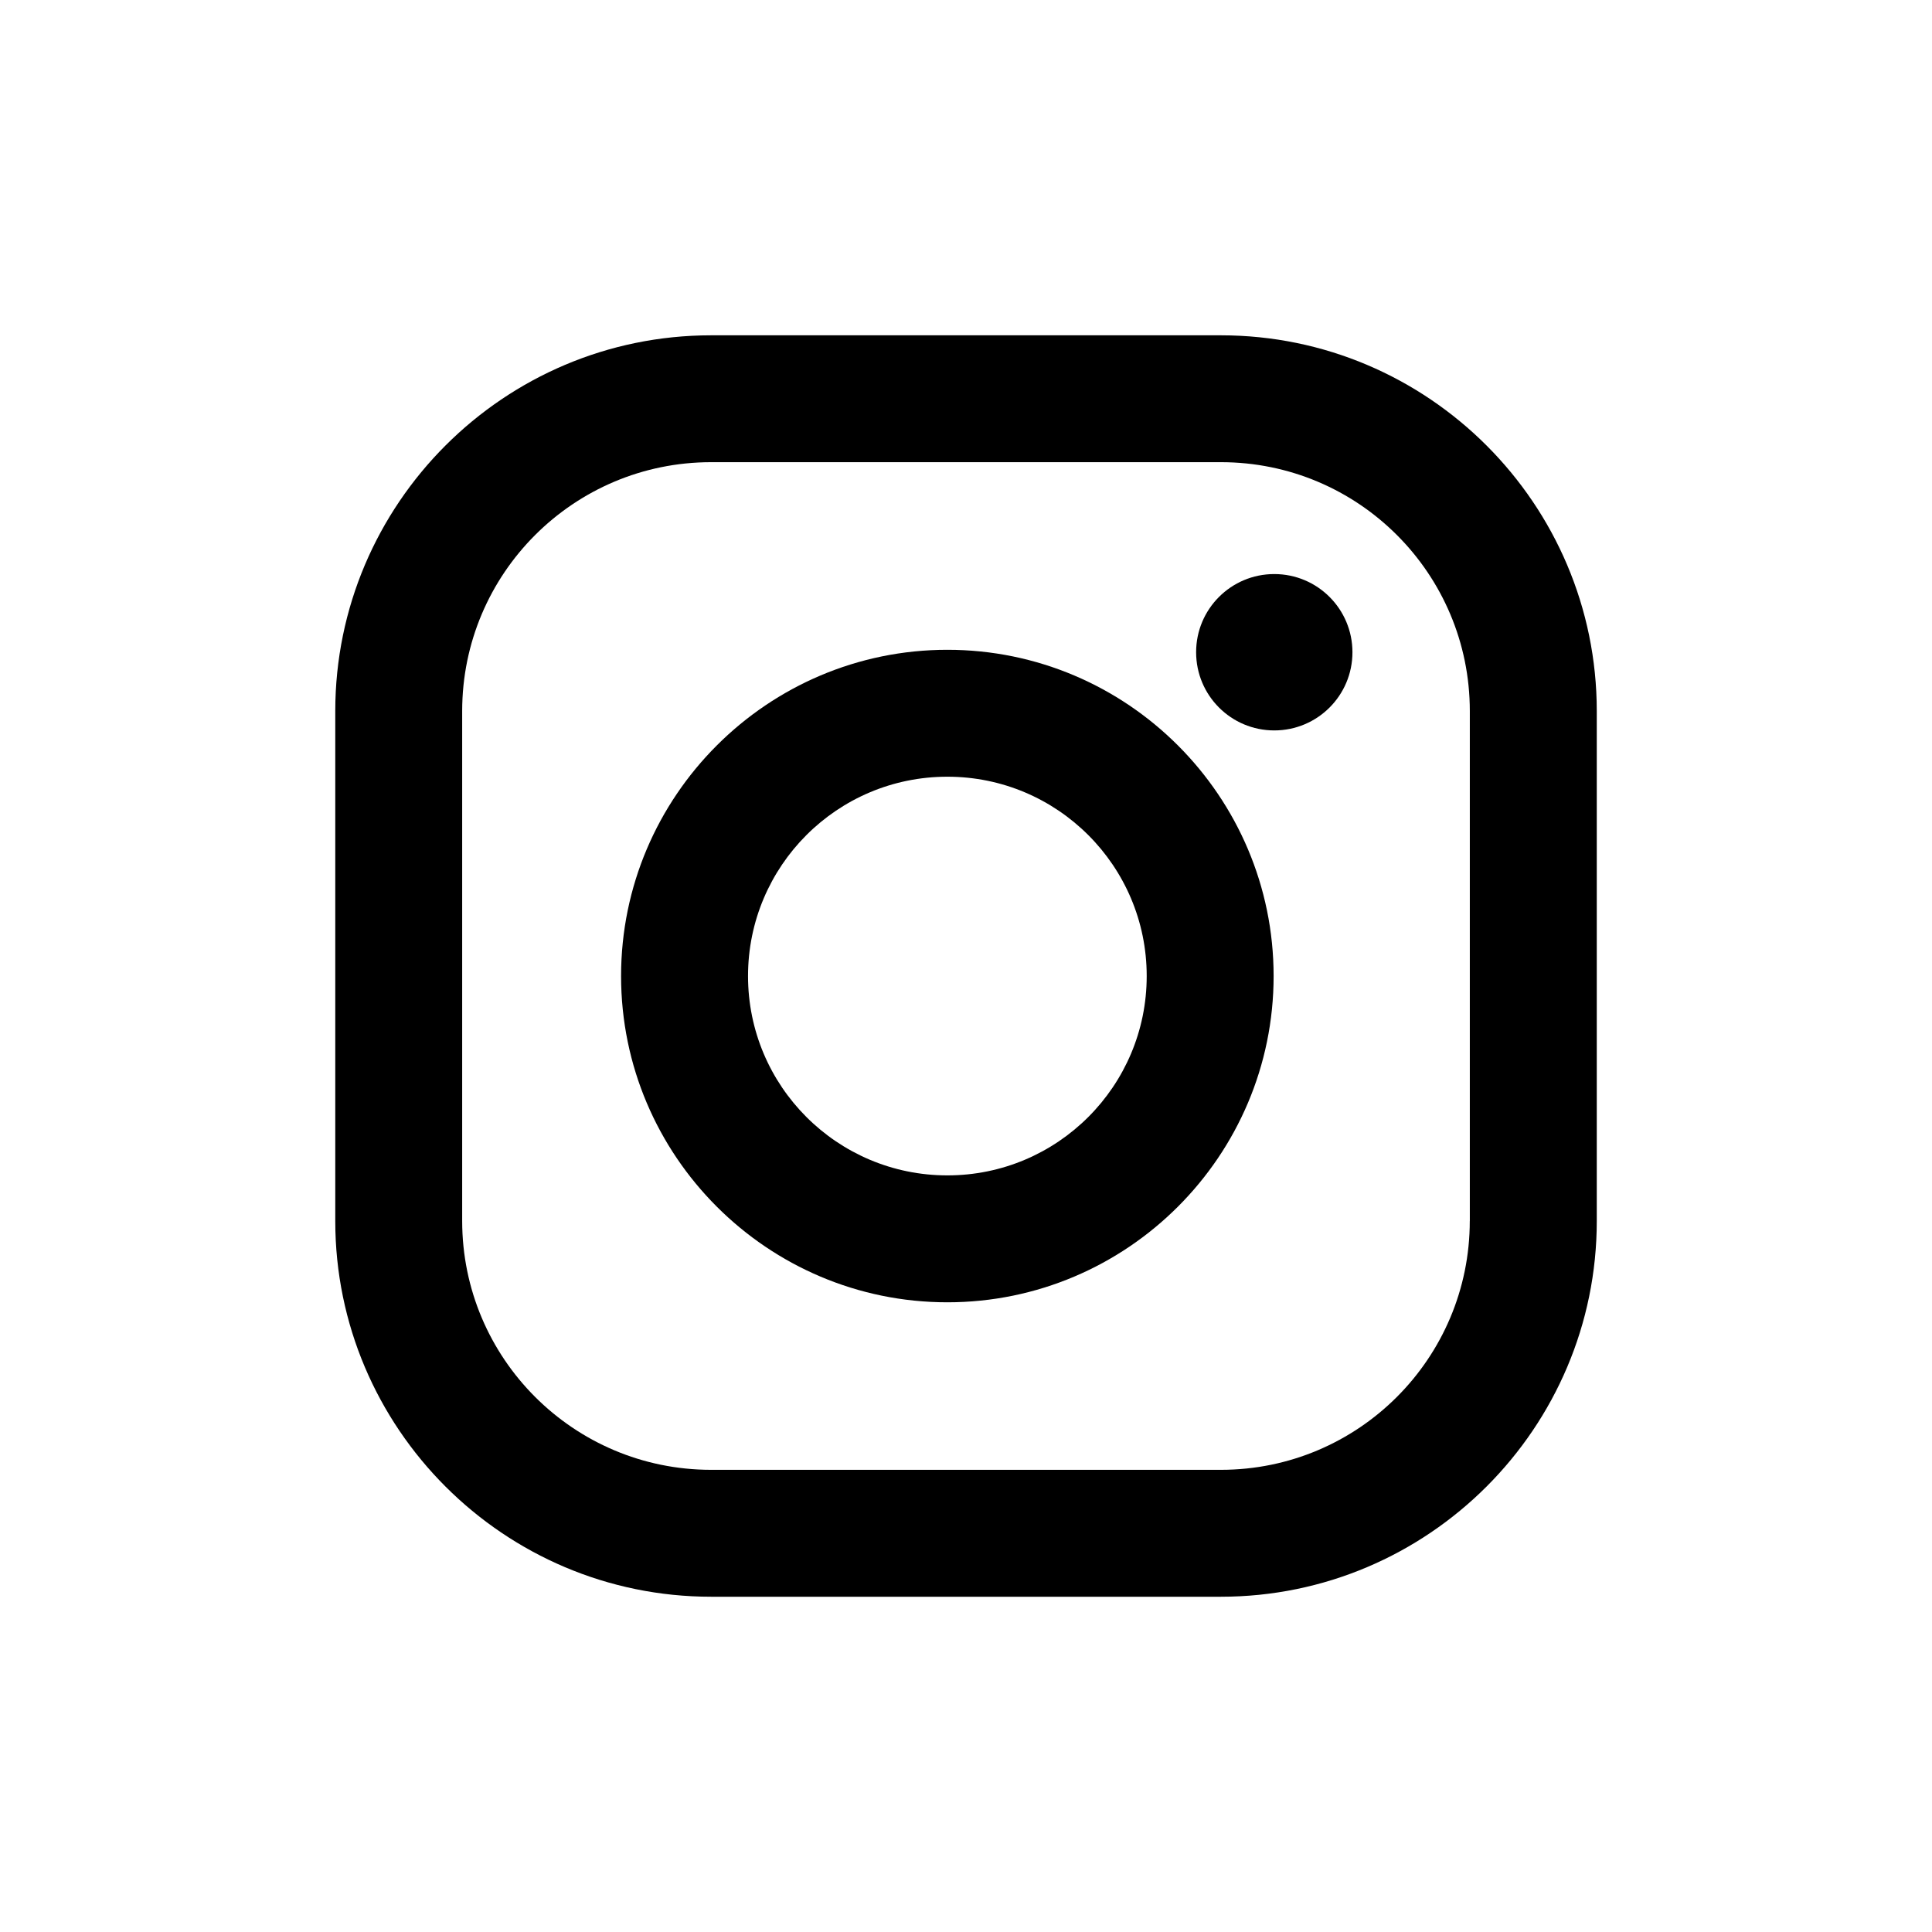 <?xml version="1.0" encoding="utf-8"?>
<svg version="1.1" id="Ebene_1" xmlns="http://www.w3.org/2000/svg" xmlns:xlink="http://www.w3.org/1999/xlink" x="0px" y="0px"
	 width="45px" height="45px" viewBox="0 0 45 45" enable-background="new 0 0 45 45" xml:space="preserve">
<g>
	
	<path fill="#000000" d="M34.234,28.438c0,3.201-2.594,5.797-5.797,5.797H16.563c-3.201,0-5.798-2.596-5.798-5.797V16.562
		c0-3.202,2.597-5.797,5.798-5.797h11.875c3.203,0,5.797,2.595,5.797,5.797V28.438z M28.438,7.81H16.563
		c-4.826,0-8.754,3.927-8.754,8.753v11.876c0,4.826,3.928,8.752,8.754,8.752h11.875c4.826,0,8.754-3.926,8.754-8.752V16.562
		C37.191,11.736,33.264,7.81,28.438,7.81"/>
	<path fill="#000000" d="M22.066,27.377c-2.564,0-4.643-2.078-4.643-4.643c0-2.564,2.078-4.643,4.643-4.643
		c2.563,0,4.643,2.079,4.643,4.643S24.63,27.377,22.066,27.377 M22.066,15.135c-4.189,0-7.6,3.409-7.6,7.599s3.41,7.599,7.6,7.599
		s7.599-3.409,7.599-7.599S26.256,15.135,22.066,15.135"/>
	<path fill="#000000" d="M29.68,13.371c1.007,0,1.821,0.815,1.821,1.821c0,1.006-0.814,1.821-1.821,1.821
		c-1.006,0-1.82-0.815-1.82-1.821C27.859,14.186,28.674,13.371,29.68,13.371"/>
</g>
</svg>
